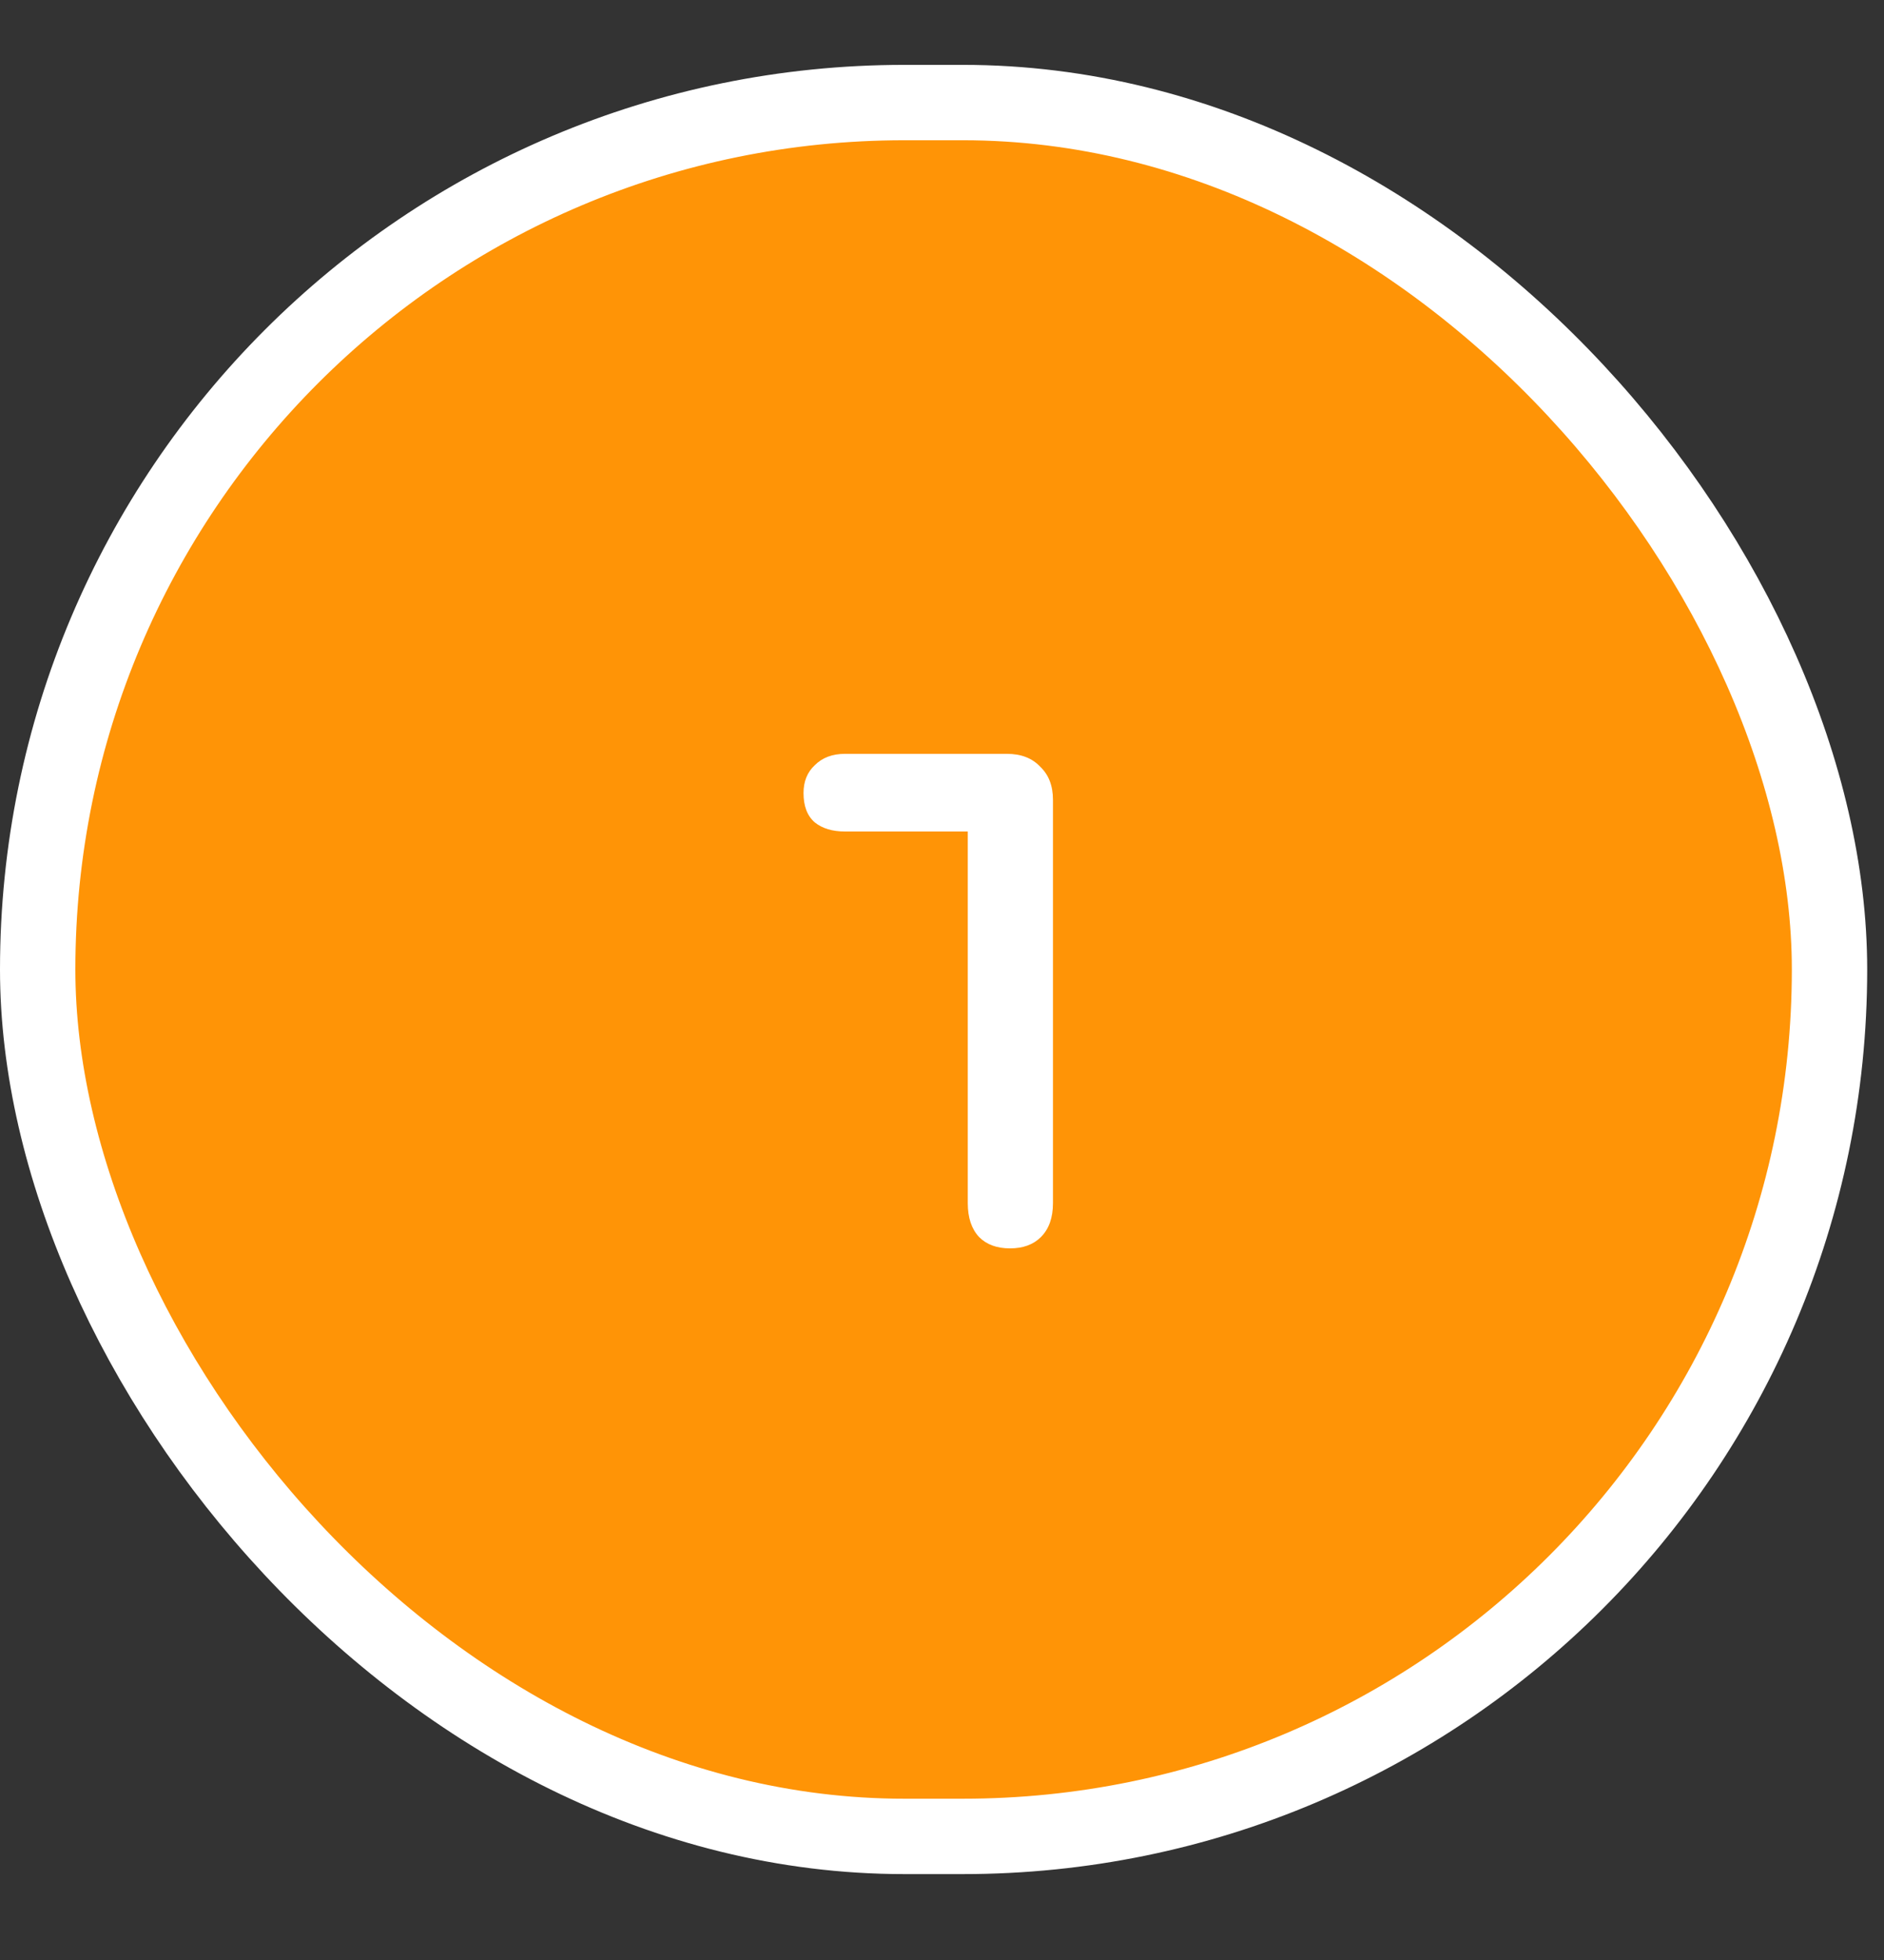 <svg xmlns="http://www.w3.org/2000/svg" width="50" height="52" viewBox="0 0 50 52" fill="none"><rect x="0" y="0" width="50" height="52" fill="#333333" stroke="none"/><rect x="1" y="2.721" width="47.554" height="46" rx="23" fill="#FF9406" stroke="white" stroke-width="2"></rect><path d="M26.724 20C27.098 20 27.391 20.113 27.605 20.34C27.831 20.553 27.945 20.847 27.945 21.22V31.92C27.945 32.307 27.838 32.607 27.625 32.82C27.424 33.02 27.151 33.12 26.805 33.12C26.458 33.12 26.184 33.02 25.985 32.82C25.785 32.607 25.684 32.307 25.684 31.92V22.06H22.424C22.091 22.06 21.825 21.98 21.625 21.82C21.424 21.647 21.325 21.387 21.325 21.04C21.325 20.733 21.424 20.487 21.625 20.3C21.825 20.1 22.091 20 22.424 20H26.724Z" fill="white"></path></svg>